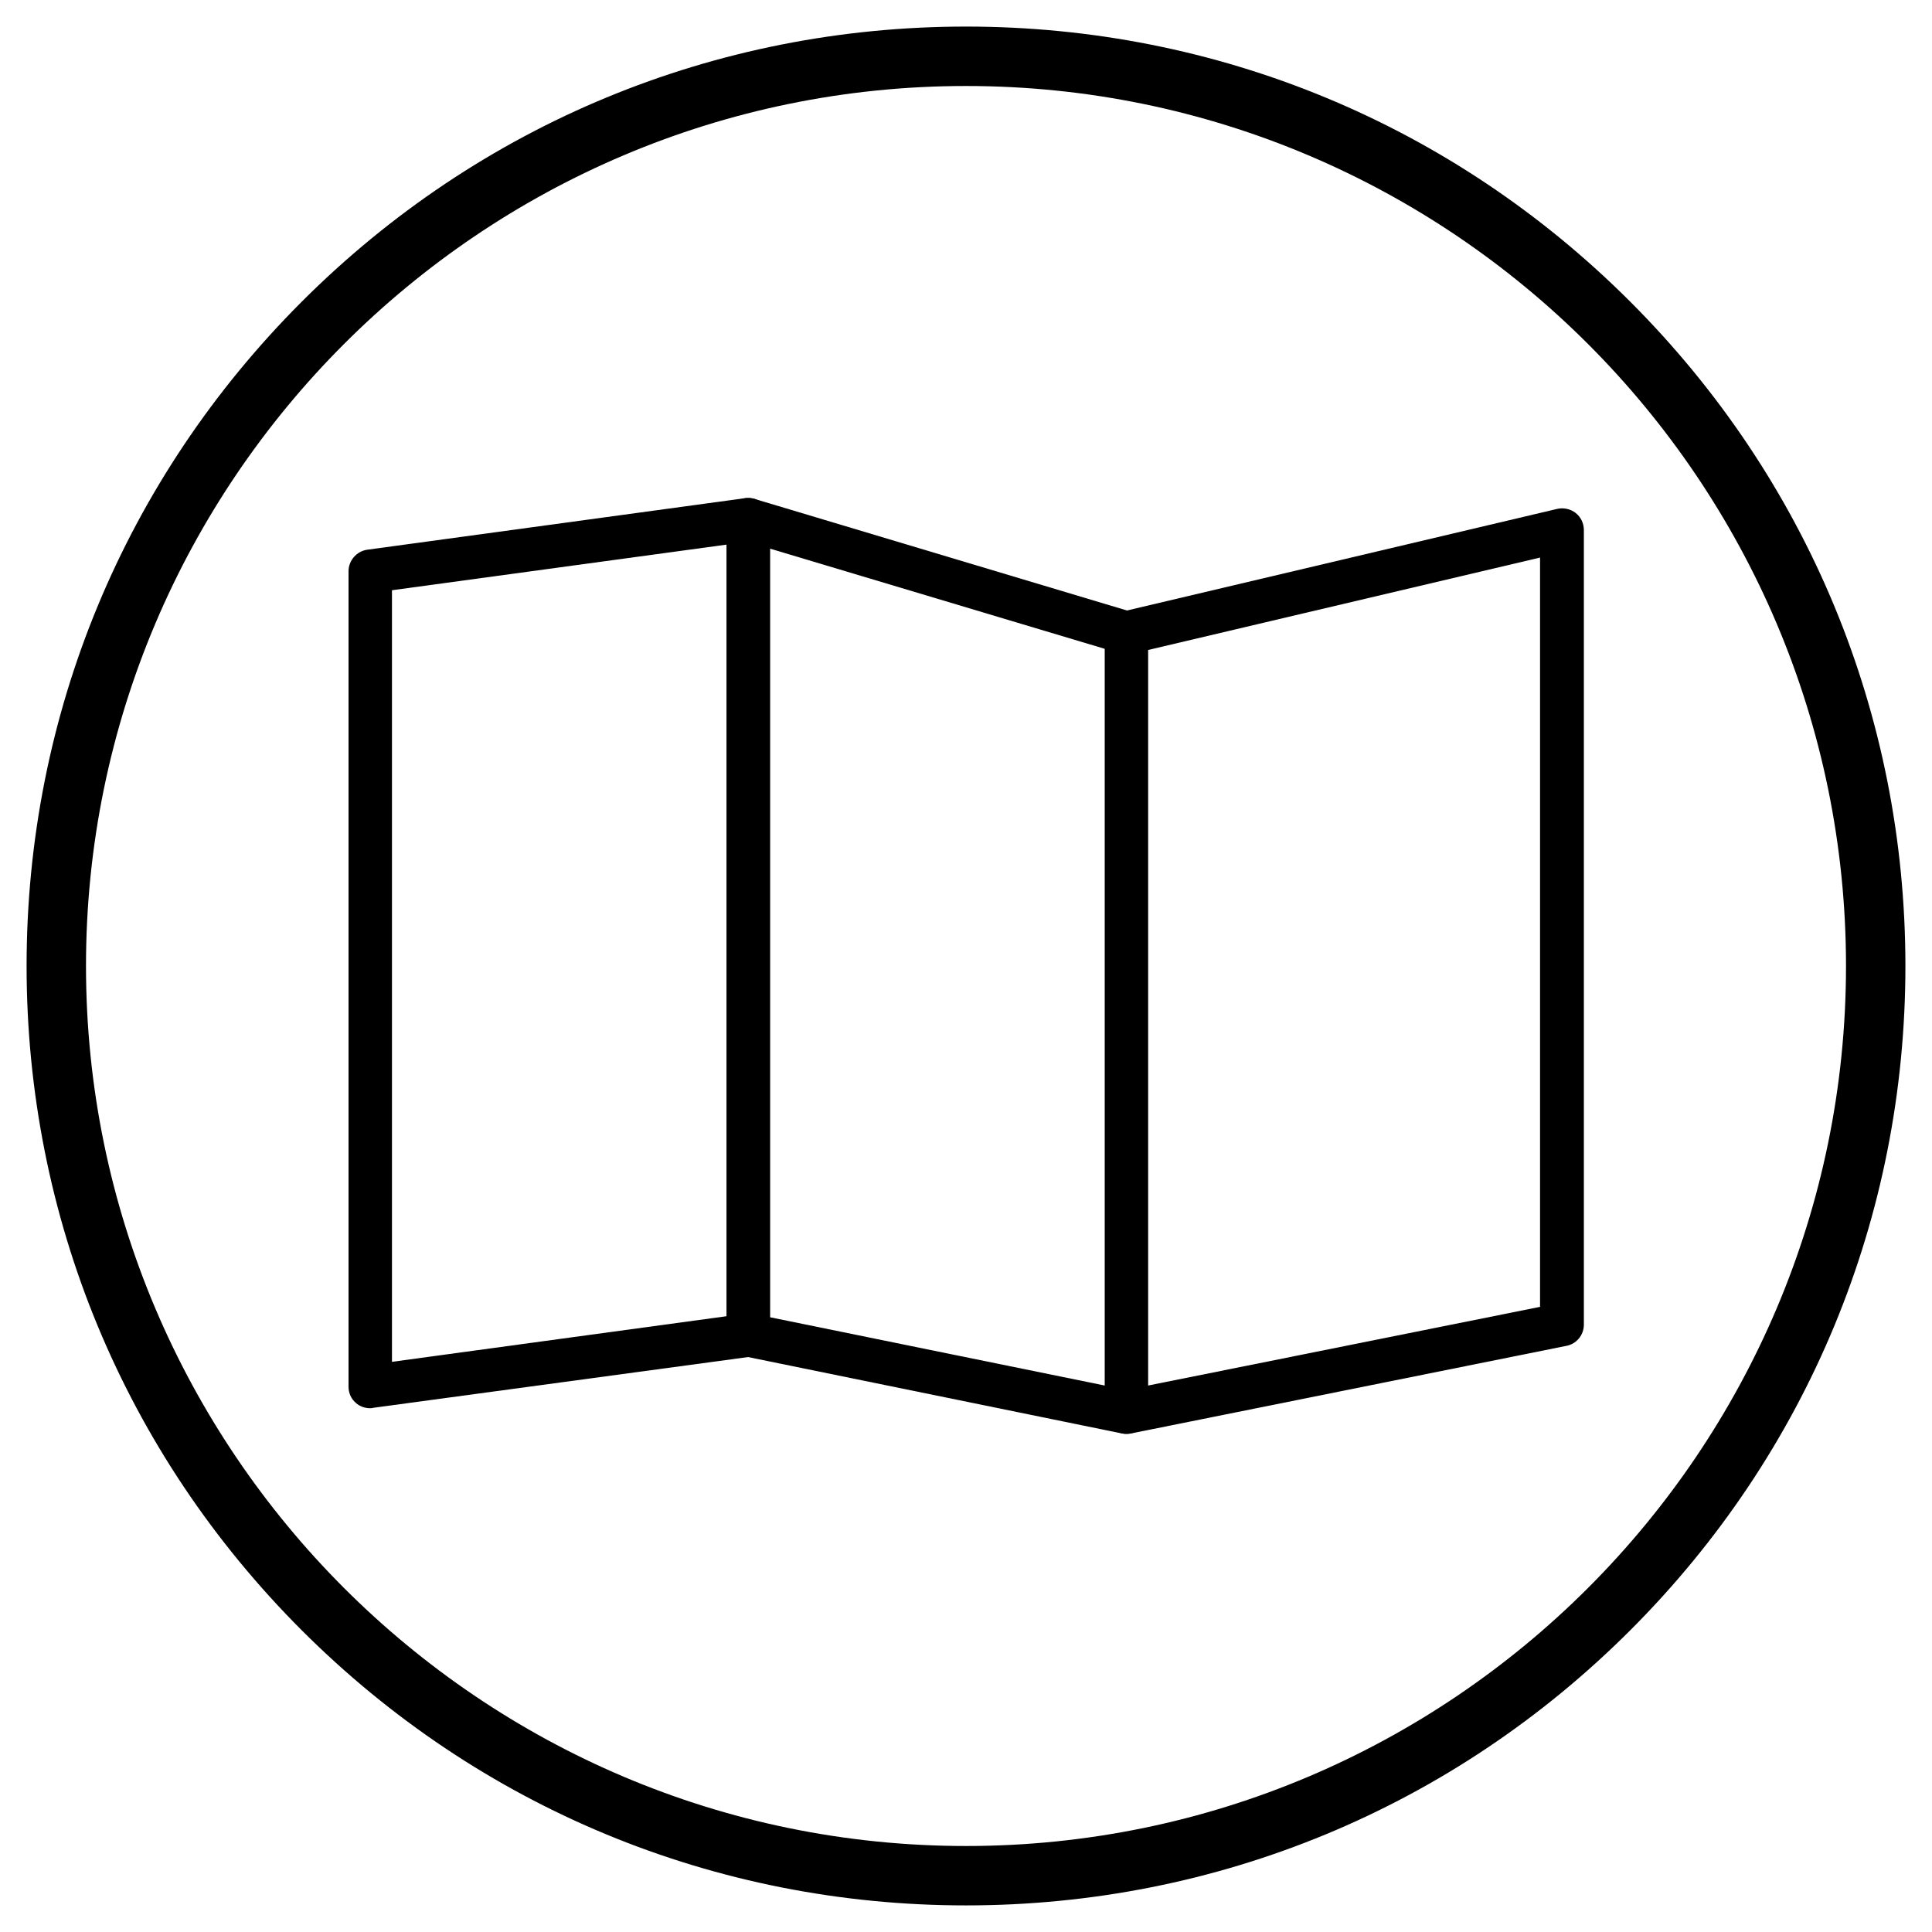 <?xml version="1.0" encoding="UTF-8"?>
<!-- Uploaded to: SVG Repo, www.svgrepo.com, Generator: SVG Repo Mixer Tools -->
<svg fill="#000000" width="800px" height="800px" version="1.1" viewBox="144 144 512 512" xmlns="http://www.w3.org/2000/svg">
 <g>
  <path d="m242.07 517.19c-1.379 0-2.754-0.492-3.738-1.379-1.277-1.082-1.969-2.656-1.969-4.328v-216.09c0-2.856 2.164-5.312 4.922-5.707l100.27-13.676c1.672-0.195 3.344 0.297 4.527 1.379 1.277 1.082 1.969 2.656 1.969 4.328v216.09c0 2.856-2.164 5.312-4.922 5.707l-100.27 13.578c-0.195 0.098-0.492 0.098-0.785 0.098zm5.805-216.77v204.48l88.758-12.102v-204.48z"/>
  <path d="m442.51 523.98c-0.395 0-0.789 0-1.18-0.098l-100.17-20.469c-2.656-0.59-4.625-2.856-4.625-5.609v-216.09c0-1.77 0.887-3.543 2.262-4.625 1.477-1.082 3.344-1.379 5.117-0.887l100.17 30.012c2.461 0.688 4.133 2.953 4.133 5.512v206.54c0 1.77-0.789 3.344-2.066 4.43-1.082 0.883-2.363 1.277-3.641 1.277zm-94.465-30.898 88.758 18.105v-195.23l-88.758-26.566z"/>
  <path d="m442.51 523.98c-1.277 0-2.559-0.492-3.641-1.277-1.379-1.082-2.066-2.754-2.066-4.43v-206.54c0-2.656 1.871-5.019 4.43-5.609l115.42-27.258c1.672-0.395 3.543 0 4.922 1.082 1.379 1.082 2.164 2.754 2.164 4.527v210.58c0 2.754-1.969 5.117-4.625 5.609l-115.42 23.223c-0.496 0.098-0.789 0.098-1.184 0.098zm5.707-207.72v194.93l103.91-20.859v-198.57z"/>
  <path d="m400 648.95c-66.52 0-129-25.879-176.04-72.914-47.035-47.039-72.914-109.52-72.914-176.04 0-66.52 25.879-129 72.914-176.04 47.035-47.035 109.52-72.914 176.04-72.914s129 25.879 176.04 72.914c47.031 47.035 72.914 109.52 72.914 176.04s-25.879 129-72.914 176.04c-47.039 47.031-109.52 72.914-176.04 72.914zm0-482.16c-128.61 0-233.21 104.6-233.21 233.21s104.6 233.21 233.21 233.21 233.21-104.6 233.21-233.21c0.004-128.61-104.59-233.21-233.2-233.21z"/>
 </g>
</svg>